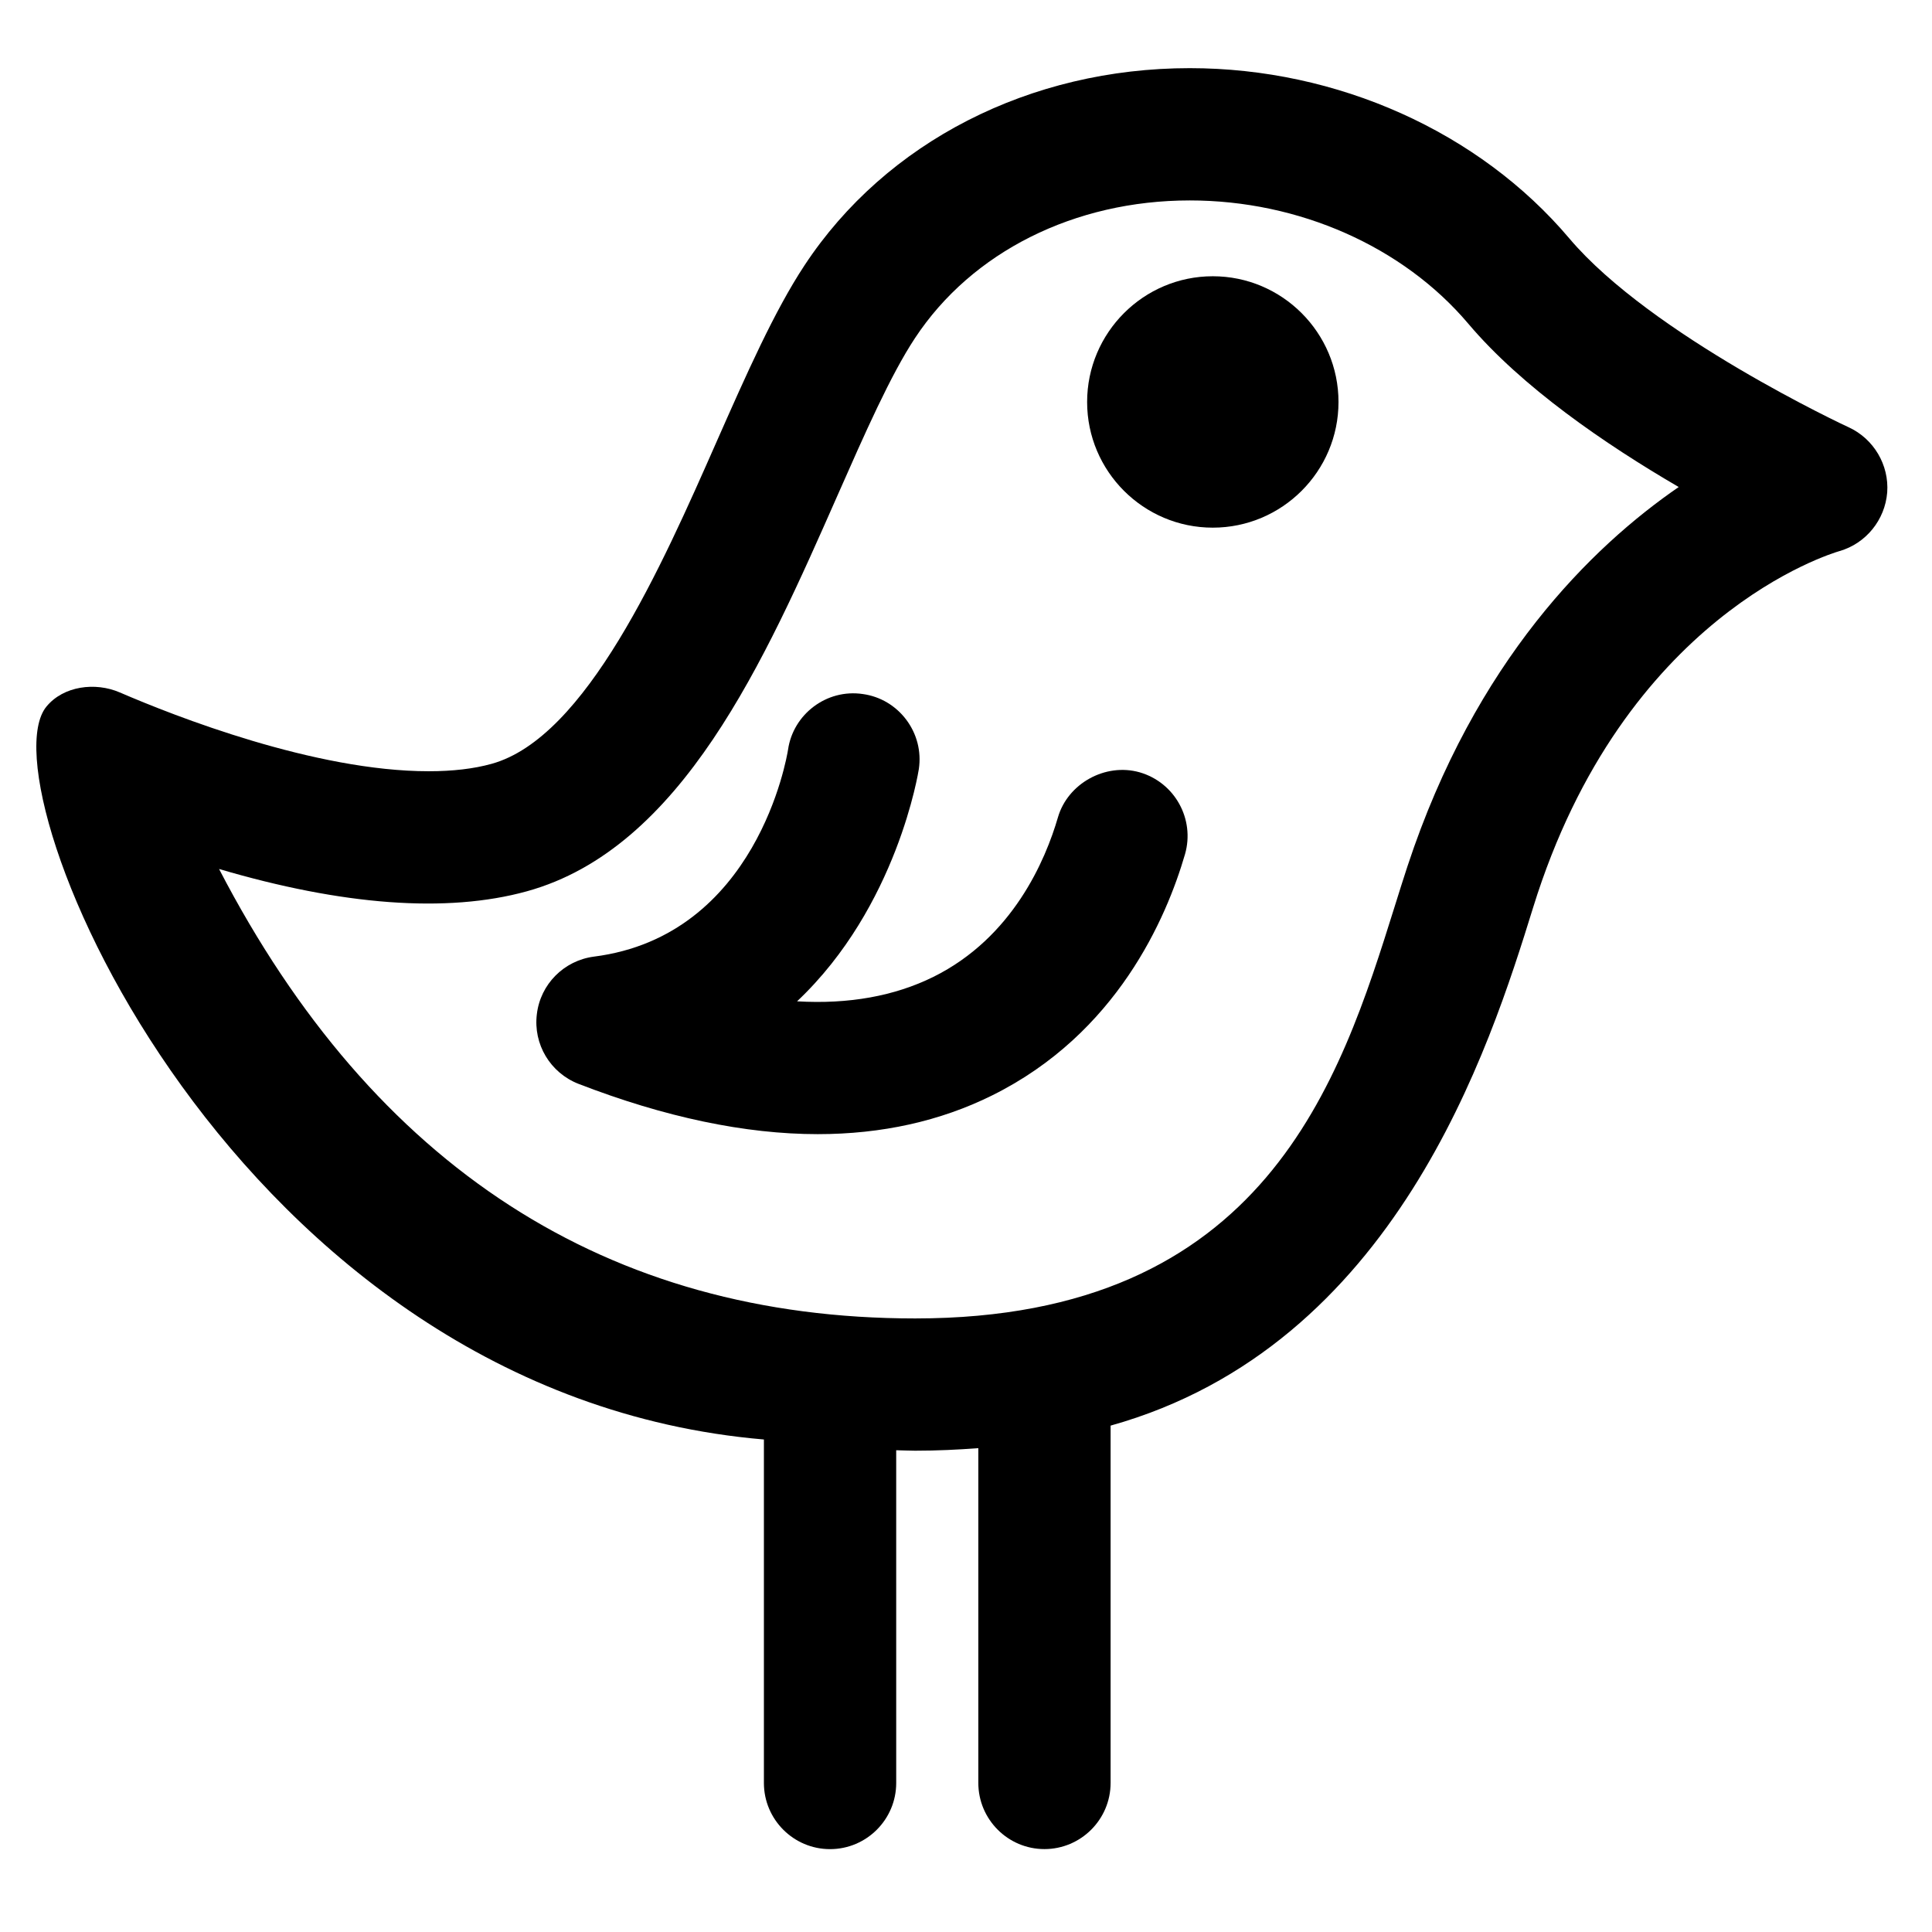 <?xml version="1.0" encoding="UTF-8"?>
<!-- Uploaded to: ICON Repo, www.iconrepo.com, Generator: ICON Repo Mixer Tools -->
<svg fill="#000000" width="800px" height="800px" version="1.1" viewBox="144 144 512 512" xmlns="http://www.w3.org/2000/svg">
 <g>
  <path d="m633.93 257.24c-0.52-0.223-52.285-24.336-74.055-50.07-23.879-28.246-61.469-45.109-100.57-45.109-42.348 0-80.516 19.531-102.08 52.23-8.027 12.156-15.391 28.824-23.332 46.793-14.582 33.09-34.559 78.41-59.625 85.344-4.688 1.305-10.285 1.961-16.66 1.961-30.168 0-67.316-14.605-81.855-20.883-6.484-2.812-14.965-1.734-19.461 3.766-17.223 21.066 49.391 182.18 190.15 194.21v91.02c0 9.676 7.863 17.539 17.523 17.539 9.676 0 17.539-7.863 17.539-17.539l-0.004-88.172c1.684 0.023 3.312 0.121 5.027 0.121 5.812 0 11.359-0.266 16.738-0.676v88.715c0 9.676 7.863 17.539 17.516 17.539 9.676 0 17.539-7.863 17.539-17.539v-94.684c75.488-21.137 100.43-100.03 111.97-137.29 23.984-77.441 79.027-93.836 81.234-94.484 6.965-2.016 12.023-8.238 12.605-15.535 0.531-7.262-3.555-14.195-10.207-17.266zm-116.93 116.31c-1.062 3.234-2.152 6.688-3.41 10.719-14.43 46.051-34.18 109.13-127.06 109.13-81.48 0-143.45-40.051-184.48-119.11 32.637 9.621 60.324 11.781 81.578 5.914 41.07-11.348 63-61.09 82.352-104.98 7.219-16.367 14.027-31.824 20.508-41.633 15.059-22.844 42.277-36.473 72.82-36.473 28.918 0 56.5 12.215 73.805 32.664 14.172 16.773 36.242 31.91 55.762 43.285-22.973 15.793-53.91 45.992-71.871 100.48z"/>
  <path d="m465.4 217.21c-18.359 0-33.301 14.961-33.301 33.328 0 18.359 14.938 33.297 33.301 33.297 18.371 0 33.316-14.938 33.316-33.297 0.004-18.371-14.941-33.328-33.316-33.328z"/>
  <path d="m446.02 348.67c-9.098-2.578-19.066 2.969-21.66 11.949-3.293 11.305-11.949 31.844-33.031 42.277-10.254 5.059-22.344 7.273-36.098 6.465 26.617-25.113 32.203-61.137 32.277-61.586 0.676-4.641-0.508-9.258-3.32-13.023-2.812-3.742-6.91-6.18-11.492-6.82-9.723-1.461-18.523 5.449-19.852 14.715-0.32 2.016-8.281 49.375-51.445 54.867-7.957 1.039-14.18 7.312-15.125 15.234-0.996 7.969 3.547 15.574 11.055 18.492 22.832 8.836 44.164 13.32 63.391 13.32 16.926 0 32.461-3.445 46.164-10.246 33.109-16.375 46.25-47.066 51.156-63.941 2.66-9.293-2.707-19.012-12.02-21.703z"/>
 </g>
</svg>